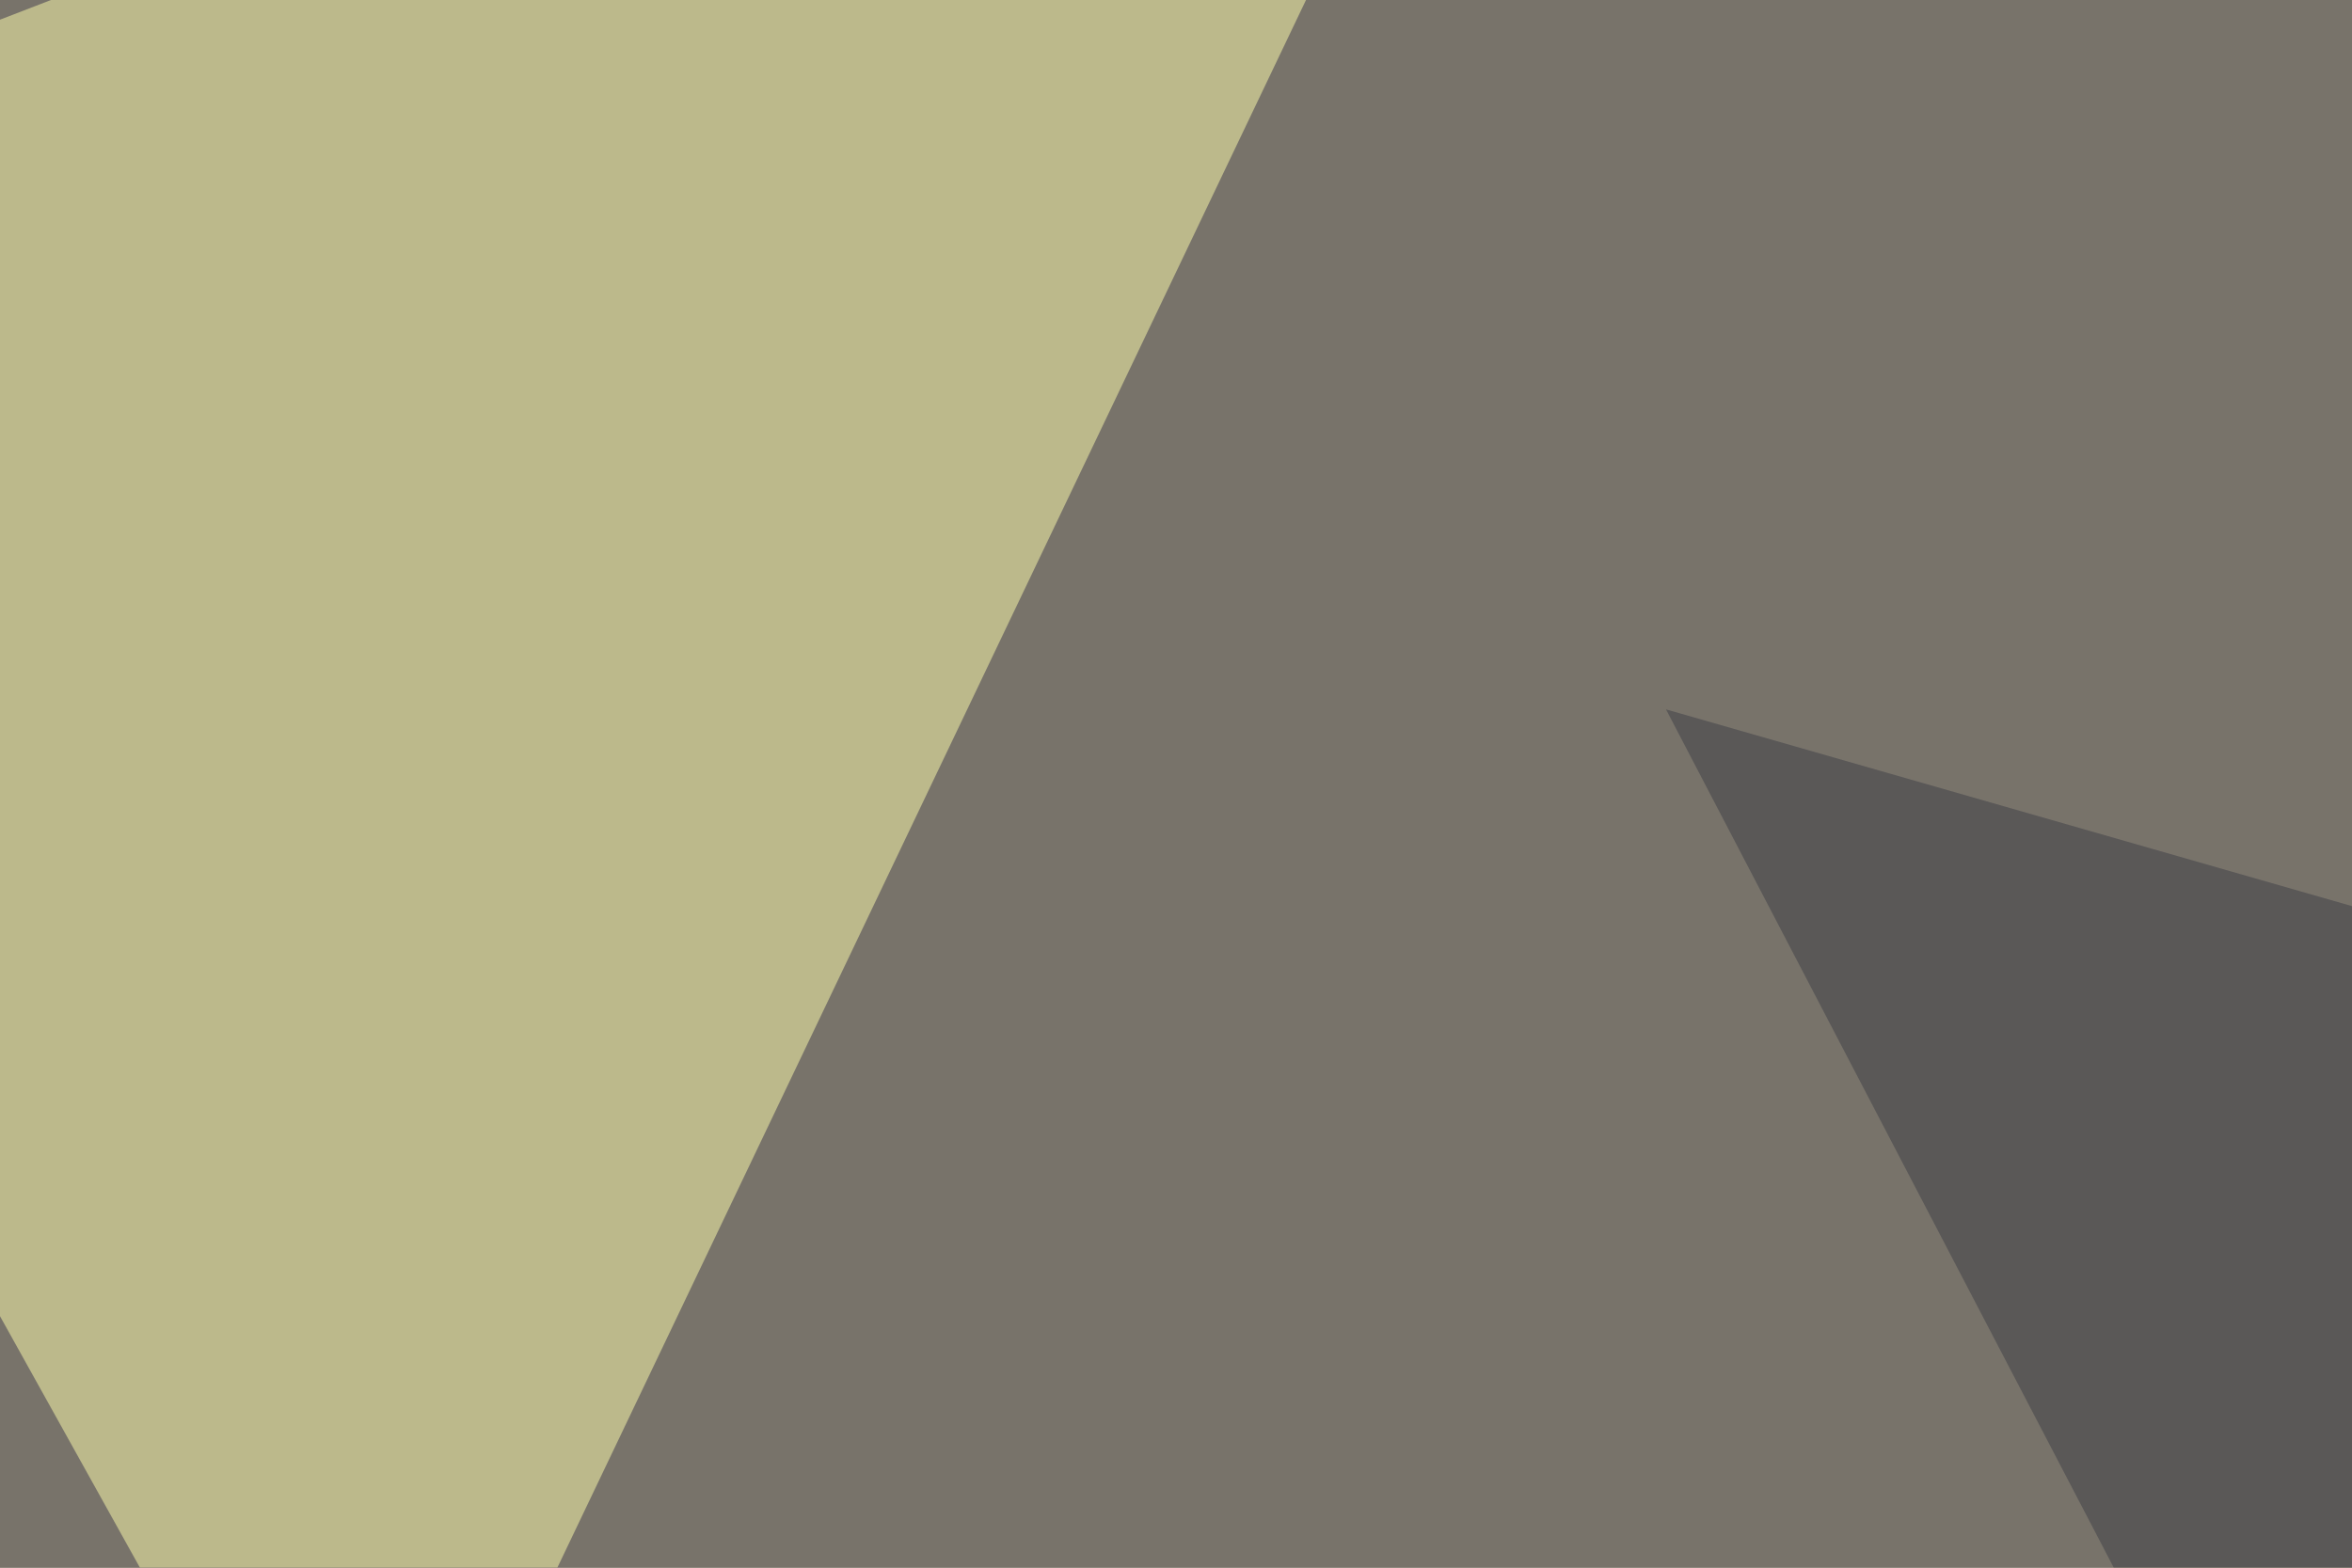 <svg xmlns="http://www.w3.org/2000/svg" width="120" height="80" ><filter id="a"><feGaussianBlur stdDeviation="12"/></filter><rect width="100%" height="100%" fill="#503f25"/><g filter="url(#a)"><g fill-opacity=".5"><path fill="#a0a8b0" d="M530.3 6.8L12.7 362.3l-43-390.6z"/><path fill="#929aaa" d="M463.9 165L-30.3 327.1l560.6 15.7z"/><path fill="#3c3d44" d="M202.1 260.7l304.7-103.5L85 36.2z"/><path fill="#fffead" d="M18.6 100.6l-48.9-87.9 111.4-43z"/></g></g></svg>